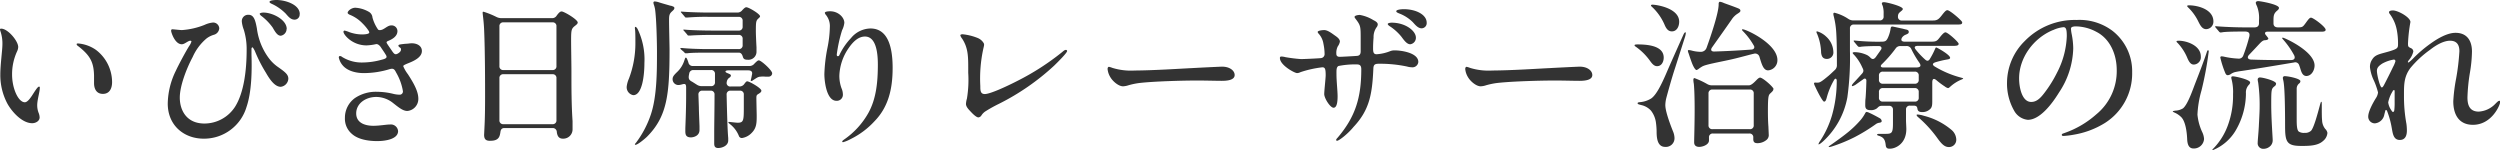 <svg id="豬√ｌ" xmlns="http://www.w3.org/2000/svg" width="620.72" height="37.31" viewBox="0 0 620.72 37.31">
  <defs>
    <style>
      .cls-1 {
        fill: #333;
      }
    </style>
  </defs>
  <g>
    <path class="cls-1" d="M649.52,9952.48c1.68,0,4.24,3.08,4.24,4.56a2.63,2.63,0,0,1-.24,1,13.56,13.56,0,0,0-1.28,5.84c0,3.48,1.56,6.88,3.16,6.88.8,0,1.68-1.48,2.32-2.48.4-.6.92-1.4,1.2-1.4s.2.2.2.36c0,.92-.64,2.92-.64,4.28a5.15,5.15,0,0,0,.4,2,3.4,3.4,0,0,1,.2,1c0,.92-1,1.44-1.84,1.44-2.6,0-5.16-3-6.2-4.92a15.12,15.12,0,0,1-1.72-7.16c0-2.48.52-6.12.52-7.48a9.49,9.49,0,0,0-.44-3.12,2.1,2.1,0,0,1-.16-.68C649.24,9952.56,649.36,9952.48,649.52,9952.48Zm23.55,5.28a10.09,10.09,0,0,1,4,8c0,1.52-.6,2.92-2.28,2.92s-2.2-1.36-2.2-2.68c0-.52,0-1.32,0-1.88-.08-3.36-1-5-3.92-7.28-.2-.12-.4-.32-.4-.48s.12-.2.36-.2A9,9,0,0,1,673.07,9957.76Z" transform="translate(-649.24 -9945.37)"/>
    <path class="cls-1" d="M694.4,9952.84a18.56,18.56,0,0,0,5.6-1.28,6.41,6.41,0,0,1,2.16-.6,1.53,1.53,0,0,1,1.52,1.44,1.79,1.79,0,0,1-1.32,1.6,5.68,5.68,0,0,0-1.84.92,12.81,12.81,0,0,0-3.44,4.6c-1.56,2.92-3.2,7.2-3.2,10.08,0,3.2,1.72,6.44,6.12,6.44a9.07,9.07,0,0,0,7.6-4.16c2.24-3.56,2.88-9.16,2.88-14.16a16.15,16.15,0,0,0-.72-5,7.61,7.61,0,0,1-.48-2,1.57,1.57,0,0,1,1.64-1.68c1.31,0,1.71,1.21,2.11,3.44a15.63,15.63,0,0,0,2.92,7.28,9.84,9.84,0,0,0,2.36,2.28c1.76,1.24,2.52,1.84,2.52,2.88a2.13,2.13,0,0,1-1.88,2c-1.16,0-2.32-1.08-3.68-3.48a35.36,35.36,0,0,1-2.75-5.4c-.08-.2-.48-.92-.6-.92s-.24.16-.24.4c0,.4,0,.8,0,1.48.12,3.76.08,9.08-1.23,12.92a11,11,0,0,1-10.64,7.88c-4.84,0-8.92-3.24-8.92-8.72a19,19,0,0,1,2-8.12c.68-1.48,2.48-4.84,3.32-6.16a3.58,3.58,0,0,0,.56-1.12c0-.16-.16-.2-.32-.2-.64.08-1.36.88-2.08.88-1.72,0-2.64-3-2.64-3.32s.12-.4.32-.4S694,9952.84,694.4,9952.84Zm26-.28a1.72,1.72,0,0,1-1.44,1.68c-.76,0-1.28-.72-2-2a13.24,13.24,0,0,0-2.72-2.83c-.24-.16-.52-.45-.52-.61s.44-.31,1-.31C717,9948.53,720.43,9950.29,720.43,9952.56Zm3.24-3.68a1.26,1.26,0,0,1-1.24,1.37c-.92,0-1.48-.64-2.2-1.48a11.69,11.69,0,0,0-3.56-2.48c-.16-.08-.48-.24-.48-.44,0-.4,1.16-.48,1.76-.48C720.07,9945.37,723.67,9946.49,723.67,9948.88Z" transform="translate(-649.24 -9945.37)"/>
    <path class="cls-1" d="M740.72,9948.25a1.8,1.8,0,0,1,1,1.47,9.62,9.62,0,0,0,1.4,3c.28.24.92.12,1.36-.16.6-.32,1.2-.88,1.88-.88a1.43,1.43,0,0,1,1.56,1.4c0,1.16-1,1.92-2.28,2.44-.28.12-.48.24-.4.48s1.12,1.68,1.4,2.12c.56.8.8.84,1.36.56.4-.24.8-.56.8-1s-.16-.4-.44-.64c-.12-.12-.2-.2-.2-.32,0-.32.44-.32,1.71-.48.69,0,1-.12,1.65-.12,1.15,0,2.47.56,2.47,1.92,0,1.64-2.16,2.56-3.72,3.16-.31.16-.91.36-.91.6a8.53,8.53,0,0,0,1.16,2c1.55,2.4,2.59,4.32,2.59,6.12a3,3,0,0,1-2.72,3c-1.11,0-2.11-.84-3.59-2a6.76,6.76,0,0,0-4.12-1.48c-2.68,0-5,1.64-5,4.08s2.32,3.08,4.24,3.08c1.64,0,3.2-.32,4.16-.32a1.8,1.8,0,0,1,2,1.64c0,1.92-2.92,2.48-5.2,2.48s-4.76-.44-6.24-1.76a4.93,4.93,0,0,1-1.76-4,6,6,0,0,1,2.48-4.92,9.29,9.29,0,0,1,5.48-1.56,17.47,17.47,0,0,1,3.92.48,7,7,0,0,0,1.64.24.8.8,0,0,0,.88-.88,13.54,13.54,0,0,0-1.72-4.68c-.4-.84-.72-1-1.52-.8a22.1,22.1,0,0,1-6.4,1c-2.36,0-4.24-.68-5.28-1.88a4.3,4.3,0,0,1-1-2c0-.24.12-.36.32-.36a1,1,0,0,1,.52.24,9.16,9.16,0,0,0,5.28,1.36,17.68,17.68,0,0,0,4.52-.68c1.36-.32,1.44-.64.92-1.4-.36-.6-.72-1.08-1.08-1.64s-.8-.88-1.2-.84a12.91,12.91,0,0,1-2.4.32c-3.56,0-5.72-2.68-5.72-3.36a.29.29,0,0,1,.28-.32,7.87,7.87,0,0,1,1.2.4,9.55,9.55,0,0,0,3.12.56c.84,0,1.8-.12,1.8-.48a.84.84,0,0,0-.16-.44,11.27,11.27,0,0,0-1.52-1.83A9.09,9.09,0,0,0,736,9949c-.28-.16-.44-.27-.44-.47,0-.4.88-1.24,1.92-1.24A7.55,7.55,0,0,1,740.72,9948.25Z" transform="translate(-649.24 -9945.37)"/>
    <path class="cls-1" d="M769.44,9978.84l.12-2.52c.08-1.64.12-4,.12-6.88,0-3.12,0-11.4-.24-16.72-.08-2-.36-3.8-.36-4.11s0-.32.24-.32a21.06,21.06,0,0,1,3.24,1.32,2.92,2.92,0,0,0,1.24.27h12.48a1.31,1.31,0,0,0,1.2-.67c.48-.64.83-1,1.2-1,.59,0,4,2,4,2.75,0,.29-.28.52-.64.8-.92.72-1,1-1,3.64,0,1.88.08,5.76.08,7.64,0,4.12,0,8.28.28,12.4,0,.68,0,1.36,0,2a2.31,2.31,0,0,1-2.39,2.36c-1,0-1.4-.64-1.52-1.64a1,1,0,0,0-1-1h-12c-.48,0-.92.2-1,1-.16,1-.32,2.16-2.44,2.16C769.8,9980.4,769.44,9979.84,769.44,9978.84Zm4.8-27.92a.91.91,0,0,0-1,1v9.84a.91.91,0,0,0,1,1H786.4a.91.91,0,0,0,1-1v-9.84a.91.91,0,0,0-1-1Zm12.16,25.28a.91.91,0,0,0,1-1v-10.4a.91.91,0,0,0-1-1H774.24a.91.91,0,0,0-1,1v10.4a.91.91,0,0,0,1,1Z" transform="translate(-649.24 -9945.37)"/>
    <path class="cls-1" d="M807,9956c0-1.44,0-2.92-.12-3.52,0-.31,0-.44.12-.44s.36.16.56.56a17.35,17.35,0,0,1,1.68,8.4c0,3-.52,8-2.76,8a2,2,0,0,1-1.64-2.12,6.85,6.85,0,0,1,.56-2A24.63,24.63,0,0,0,807,9956Zm8.76-9.23c.72.24.92.31.92.6s-.2.48-.64.88c-.6.55-.68,1-.68,2.08,0,1.8.12,6.47.12,7.39,0,11-.56,16.56-5.6,21.6-.4.4-2.28,2-2.84,2-.08,0-.16,0-.16-.12s.12-.2.28-.4a24.69,24.69,0,0,0,3.68-7c1.52-4.52,1.52-10.8,1.52-15.56,0-2-.12-8.15-.48-10.59a7.21,7.21,0,0,0-.28-1.08,1.81,1.81,0,0,1-.12-.52.29.29,0,0,1,.32-.32,4.49,4.49,0,0,1,.88.16C813.48,9946.17,815,9946.57,815.76,9946.81Zm7,25.23c0,1,.16,4.52.16,4.72v.92c0,1.52-1.56,1.84-2.12,1.84-1.36,0-1.4-.84-1.4-1.64v-.48c0-.48.2-4.28.2-8.36,0-.8,0-1.4,0-1.92,0-1.48-.88-.6-1.92-.6a1.44,1.44,0,0,1-1.44-1.48c0-.6.36-1,1-1.64a6.72,6.72,0,0,0,1.92-3c.16-.44.2-.68.36-.68s.24.2.36.44a7.87,7.87,0,0,1,.28.76,1.07,1.07,0,0,0,1.12.88h14a1.56,1.56,0,0,0,1.28-.6c.68-.68.88-.8,1.08-.8.6,0,3.32,2.48,3.32,3.2a.85.85,0,0,1-.88.84c-.16,0-.28,0-.84,0a5.06,5.06,0,0,0-1.08,0c-.68,0-1,.28-2,.92a.65.65,0,0,1-.36.16c-.08,0-.16,0-.16-.12a3.47,3.47,0,0,1,.12-.52l.2-1c.16-.68-.24-1-.92-1h-5c-.68,0-1,.36-.2.68s.87.4.87.64a.69.69,0,0,1-.35.48,1.51,1.51,0,0,0-.68,1.12.87.87,0,0,0,1,1.08h2.16a1.43,1.43,0,0,0,1.24-.68c.36-.48.52-.6.68-.6.52,0,3.52,1.68,3.52,2.32,0,.32-.24.52-.84.88-.32.2-.4.36-.4.92,0,.8.08,4,.08,4.28,0,1.92,0,3.2-1.32,4.48a4.2,4.2,0,0,1-2.32,1.2.78.78,0,0,1-.8-.56,7,7,0,0,0-2.23-2.92c-.24-.2-.36-.28-.36-.4s.08-.12.19-.12,1.72.2,2.12.2c1.52,0,1.52-.6,1.52-4.16v-2.8a.91.91,0,0,0-1-1h-2.27a.91.91,0,0,0-1,1c.08,3.52.2,8.64.4,10.76l0,.6c0,1.32-1.52,1.88-2.48,1.88s-1-.64-1-1.2c0-1,0-2,0-2.76,0-1.92.08-5.68.08-9.28a.91.91,0,0,0-1-1h-2a.91.91,0,0,0-1,1Zm-4.44-14.36a.84.84,0,0,1-.16-.24c0-.08.08-.12.16-.12h.2c1.72.2,4.88.28,6.52.28h7.59a.91.91,0,0,0,1-1v-1.52a.91.91,0,0,0-1-1h-6.71c-2,0-4.48.08-5.28.16l-.44,0c-.16,0-.24-.08-.36-.28l-.76-.88c-.12-.12-.2-.2-.2-.24s.08-.08.16-.08h.12c1.68.16,4.92.24,6.76.24h6.71a.91.91,0,0,0,1-1v-1.4a.91.91,0,0,0-1-1h-7.19a52.92,52.92,0,0,0-5.48.16l-.4,0c-.16,0-.24-.08-.36-.27l-.76-.88a.61.61,0,0,1-.16-.24c0-.08.08-.08.12-.08h.08c1.92.16,5.08.24,7,.24h6.79a1.5,1.5,0,0,0,1.28-.61c.52-.55.76-.71,1-.71.6,0,3.4,1.67,3.4,2.24,0,.16-.08.23-.32.47-.68.6-.72.8-.72,3.36,0,.52.08,2.52.16,3.88,0,.44,0,.76,0,1a2,2,0,0,1-2.24,2.08c-.72,0-1-.2-1.16-.76s-.44-1-1-1h-8c-1.08,0-3.72,0-4.8.16l-.4,0c-.16,0-.24-.08-.36-.28Zm4,8.8a2.21,2.21,0,0,0,1.24.32h2.2a.91.91,0,0,0,1-1v-2a.91.91,0,0,0-1-1h-4.4a1,1,0,0,0-1,.92c-.28,1.24-.08,1.56.76,2Z" transform="translate(-649.24 -9945.37)"/>
    <path class="cls-1" d="M858.84,9980a19.75,19.75,0,0,0,6.08-6.72c1.84-3.4,2.28-7.4,2.28-11.84,0-2.2-.2-7-3.2-7-1.68,0-3,1.36-4,2.8a12.74,12.74,0,0,0-2.36,6.92,9.06,9.06,0,0,0,.52,3.08,4.05,4.05,0,0,1,.36,1.56,1.51,1.51,0,0,1-1.6,1.6c-2.48,0-3-4.88-3-6.64a39.24,39.24,0,0,1,.76-6.48,28.35,28.35,0,0,0,.6-5.15,4.38,4.38,0,0,0-1-3.09,1.05,1.05,0,0,1-.24-.47c0-.28.6-.4,1.32-.4,2,0,3.52,1.51,3.52,2.87a5.41,5.41,0,0,1-.56,1.84,35.85,35.85,0,0,0-1.32,6c0,.2,0,.44.28.44s.36-.24.52-.6a15.93,15.93,0,0,1,2.72-3.88,6.41,6.41,0,0,1,4.84-2.4c4.72,0,5.51,5.48,5.51,9.8,0,5.24-1.07,9.72-4.51,13.24a20,20,0,0,1-5.88,4.4,9,9,0,0,1-1.92.8.18.18,0,0,1-.2-.16C858.32,9980.4,858.56,9980.2,858.84,9980Z" transform="translate(-649.24 -9945.37)"/>
    <path class="cls-1" d="M891.88,9954.76a3.1,3.1,0,0,1,1.6,1.32c.16.32.12.48-.08,1.32a34.57,34.57,0,0,0-.76,9.32c0,1.08,0,2,1.12,2,1.32,0,5.4-1.88,8.12-3.28a62.68,62.68,0,0,0,11.11-7.16c.36-.32.64-.52.88-.52a.29.29,0,0,1,.32.28c0,.44-2.2,2.64-3.23,3.64a58.89,58.89,0,0,1-13.8,9.52,35.11,35.11,0,0,0-3.16,1.76,3.33,3.33,0,0,0-1.12,1.12,1,1,0,0,1-.72.44c-.48,0-1.32-.8-1.84-1.36s-1.24-1.24-1.24-2a5.78,5.78,0,0,1,.24-1.32,28.49,28.49,0,0,0,.32-6.4c0-3.64.12-6-1.52-8.48a2.32,2.32,0,0,1-.44-.8c0-.24.32-.28.6-.28A13.57,13.57,0,0,1,891.88,9954.76Z" transform="translate(-649.24 -9945.37)"/>
    <path class="cls-1" d="M945.2,9962.28c1.36-.08,7-.36,7.47-.36,1.92,0,3.12,1,3.12,2.08,0,1.36-2.16,1.44-3.23,1.44-1.48,0-4-.08-6-.08-3.76,0-10.64.2-14.28.6a18,18,0,0,0-2.92.6,4.81,4.81,0,0,1-1.28.24c-1.12,0-2.56-1.24-3.16-2.28a4.75,4.75,0,0,1-.68-2c0-.32.12-.56.36-.56a6.53,6.53,0,0,1,.88.28,15.63,15.63,0,0,0,5.48.64C936,9962.84,941.88,9962.44,945.2,9962.28Z" transform="translate(-649.24 -9945.37)"/>
    <path class="cls-1" d="M967.4,9959.4a4.74,4.74,0,0,1,1,.16,36.72,36.72,0,0,0,3.88.48c.6,0,4.2-.16,4.92-.24a1,1,0,0,0,.92-1.08,12.68,12.68,0,0,0-.28-2.44,4.83,4.83,0,0,0-1.28-2.64.79.79,0,0,1-.16-.32c0-.36,1.16-.48,1.64-.48.92,0,2.12,1,2.72,1.4.44.32,1.16.8,1.16,1.48a3,3,0,0,1-.52,1.16,3.58,3.58,0,0,0-.36,1.88c0,.56.4.72.84.72s4-.2,4.36-.24c.64-.08.84-.52.84-1.12s0-2.32,0-3c0-3.32,0-3.4-1.36-5.2a.6.6,0,0,1-.16-.35c0-.32.76-.49,1.32-.49a9.59,9.59,0,0,1,3.36,1.29c.56.27,1.08.59,1.08,1.07a1.19,1.19,0,0,1-.28.69,4.16,4.16,0,0,0-.76,2.55c-.08,1-.12,1.8-.12,2.72s.12,1.44.88,1.44a11,11,0,0,0,3.44-.8,3,3,0,0,1,1.08-.16c1.63,0,5.83.6,5.83,2.88a1.45,1.45,0,0,1-1.56,1.32,5.06,5.06,0,0,1-1.28-.2,32.2,32.2,0,0,0-7-.68c-1,0-1.28.28-1.32,1.2-.28,6.16-.88,10.2-4.92,14.48-1.36,1.68-3.6,3.44-4.08,3.44-.16,0-.24-.08-.24-.2s.12-.32.36-.56c4.44-5.2,5.88-10,5.88-17,0-1.2-.64-1.2-1.32-1.2a21,21,0,0,0-4.36.4c-.52.32-.48,1-.48,2,0,1.8.28,4.2.28,5.52s-.16,2.84-1,2.84-2.32-2.36-2.32-3.4c0-.76.36-4,.36-4.64,0-1.6-.16-2-.84-2a26.78,26.78,0,0,0-5.4,1.2,2.09,2.09,0,0,1-.84.24c-.68,0-4.28-2-4.28-3.72C967,9959.48,967.2,9959.4,967.4,9959.4Zm27.39-8.4c3.36,0,6,2,6,3.72a1.61,1.61,0,0,1-1.4,1.64c-.8,0-1.47-.88-2.2-1.88a12.43,12.43,0,0,0-2.71-2.48c-.4-.24-.68-.48-.68-.67S994.28,9951,994.79,9951Zm3-3.35c3,0,5.68,1.35,5.68,3.35a1.29,1.29,0,0,1-1.24,1.4c-.88,0-1.52-.76-2.2-1.52a9.73,9.73,0,0,0-3.44-2.19c-.35-.16-.67-.28-.67-.52C995.88,9947.77,997.15,9947.65,997.75,9947.65Z" transform="translate(-649.24 -9945.37)"/>
    <path class="cls-1" d="M1034,9962.28c1.36-.08,7-.36,7.47-.36,1.92,0,3.12,1,3.12,2.08,0,1.36-2.15,1.44-3.23,1.44-1.48,0-4-.08-6-.08-3.76,0-10.64.2-14.28.6a18,18,0,0,0-2.92.6,4.81,4.81,0,0,1-1.28.24c-1.12,0-2.56-1.24-3.16-2.28a4.75,4.75,0,0,1-.68-2c0-.32.12-.56.36-.56a6.53,6.53,0,0,1,.88.28,15.63,15.63,0,0,0,5.48.64C1024.8,9962.84,1030.68,9962.44,1034,9962.28Z" transform="translate(-649.24 -9945.37)"/>
    <path class="cls-1" d="M1058.92,9960.48a14.77,14.77,0,0,0-3.44-3.44c-.36-.24-.4-.32-.4-.44s.16-.2.8-.2c4.08,0,6.44,1,6.44,3.28,0,1-.52,2.12-1.64,2.12C1060,9961.8,1059.52,9961.32,1058.92,9960.48Zm1.44,15.12a6.14,6.14,0,0,0-1.2-2.76,4.6,4.6,0,0,0-2.32-1.36c-.76-.2-1-.24-1-.48s.4-.24.72-.28a6.24,6.24,0,0,0,2.68-.92c1.16-.84,2.36-3,4-6.88,1.36-3.12,3.84-8.64,4-9,.12-.24.28-.52.44-.52s.12.08.12.24a4.25,4.25,0,0,1-.2.92l-2.48,7.76c-.84,2.52-2,6.76-2.2,7.56a8.25,8.25,0,0,0-.2,1.56c0,1.32.8,3.76,1.88,6.48a4.58,4.58,0,0,1,.4,1.76,2.14,2.14,0,0,1-2.32,2.16c-1.84,0-2.08-2-2.12-3.44A17.87,17.87,0,0,0,1060.36,9975.6Zm-.72-28.31c-.4-.36-.48-.44-.48-.56s.12-.2.36-.2c1,0,6.64.84,6.64,4.23,0,1.2-.6,2.4-1.8,2.4-.84,0-1.36-.52-1.84-1.68A13.36,13.36,0,0,0,1059.64,9947.29Zm25,11.43c-1.8.44-4,1.08-6.08,1.52-2.52.56-5.92,1.16-6.68,1.64a8.28,8.28,0,0,0-1,.68c-.32.2-.4.2-.44.2s-.36-.08-.88-1.2c-.32-.68-.84-2.28-1.08-3a1.85,1.85,0,0,1-.16-.6c0-.12.12-.16.24-.16a3.81,3.81,0,0,1,.68.12,9.21,9.21,0,0,0,2.28.32,1.5,1.5,0,0,0,1.44-1c1.16-3.2,3-8.71,3-10.75v-.16c0-.36.16-.52.32-.52a3.43,3.43,0,0,1,1,.32c1.32.48,2.8,1,3.64,1.36.36.16.44.36.44.55s-.08.33-.64.69a4.89,4.89,0,0,0-1.52,1.48c-1.32,1.91-3.08,4.39-4.84,6.87-.52.72-.2,1.12.56,1.08,2.68-.08,5.88-.24,9.12-.48.68,0,1-.52.6-1.08a16.93,16.93,0,0,0-2.64-3.48c-.2-.2-.24-.28-.24-.36s.08-.12.16-.12c.88,0,8.63,3.6,8.63,7.64a2.51,2.51,0,0,1-2.31,2.56c-1.16,0-1.57-1.44-2.16-3.4A1.1,1.1,0,0,0,1084.68,9958.72Zm4.91,8.76c0,.32-.16.52-.68,1s-.68.6-.68,4.52c0,.48,0,2.32.13,3.88,0,.36.07,1.44.07,1.8a1.54,1.54,0,0,1-.51,1.4,3.56,3.56,0,0,1-2.24.84c-.64,0-1.08-.16-1.08-1v-.4a.91.91,0,0,0-1-1h-9a.91.91,0,0,0-1,1v.72c0,1.08-1.6,1.6-2.4,1.6s-1.28-.36-1.28-1.12c0-1.2.12-4.32.12-8.28,0-2.76-.08-5-.2-6.24a6.65,6.65,0,0,1-.12-1c0-.24.08-.44.28-.44a21.65,21.65,0,0,1,3.16,1.48,2.3,2.3,0,0,0,1.24.32h9.08c.52,0,1.08-.44,2-1.4.36-.36.61-.52.81-.52C1086.92,9964.64,1089.59,9967,1089.59,9967.48Zm-15.11.12a.91.91,0,0,0-1,1v7.84a.91.91,0,0,0,1,1h9.23a.9.9,0,0,0,1-1v-7.84a.9.9,0,0,0-1-1Z" transform="translate(-649.24 -9945.37)"/>
    <path class="cls-1" d="M1100.76,9981.08a3.32,3.32,0,0,1,.48-.84,23.55,23.55,0,0,0,2.84-6.16,30.94,30.94,0,0,0,1.2-8.68c0-.52-.36-.68-.64-.2a17.8,17.8,0,0,0-1.84,4.4c-.2.76-.36,1-.68,1s-1.6-2.4-2.2-3.76a2.68,2.68,0,0,1-.28-.72c0-.16.08-.24.2-.24a1.29,1.29,0,0,1,.32,0,2,2,0,0,0,.44,0c.52,0,1-.32,2.68-1.72.56-.48,1.08-1,1.56-1.44a1.57,1.57,0,0,0,.48-1.24c0-2.36,0-5.4-.16-8a21.24,21.24,0,0,0-.64-4.15,2.09,2.09,0,0,1-.08-.49c0-.19.08-.31.28-.31a11,11,0,0,1,3.48,1.56,2.22,2.22,0,0,0,1.28.35h6.44a.9.9,0,0,0,1-1v-.65a6,6,0,0,0-.24-2,1.9,1.9,0,0,1-.2-.56c0-.28.32-.32.52-.32.64,0,4.68,1,4.68,1.68,0,.2-.12.31-.52.64s-.68.55-.68,1.28a.89.89,0,0,0,1,.95h7.72c1,0,1.4-.31,2.12-1.23s1.07-1.33,1.43-1.33c.64,0,3.68,2.64,3.68,3,0,.56-.36.56-1.36.56h-25.51a.91.91,0,0,0-1,1V9958a71.75,71.75,0,0,1-.64,11.52,19.62,19.62,0,0,1-6,10.92c-.36.32-.88.76-1.08.76S1100.76,9981.2,1100.76,9981.08Zm.64-22.64a12.9,12.9,0,0,0-1-4.68,1.15,1.15,0,0,1-.16-.44c0-.16.08-.16.2-.16a5.53,5.53,0,0,1,2.24,1.32,5.31,5.31,0,0,1,1.76,3.76,1.59,1.59,0,0,1-1.6,1.76C1101.88,9960,1101.52,9959.44,1101.4,9958.44Zm1.88,23.36c0-.08.16-.2.4-.36.6-.4,2.68-1.88,3.84-2.8a25.38,25.38,0,0,0,3.76-3.56,9.56,9.56,0,0,0,1-1.48c.12-.24.24-.44.44-.44a2.48,2.48,0,0,1,.68.24c.48.2,1.72.84,2.48,1.28a.94.94,0,0,1,.56.72c0,.24-.12.36-.52.44a1.89,1.89,0,0,0-1,.4,43.72,43.72,0,0,1-5.16,3.16,38.51,38.51,0,0,1-5.64,2.32,3.36,3.36,0,0,1-.72.16C1103.36,9981.88,1103.28,9981.88,1103.28,9981.8Zm14.16-.4c-.16-1.56-.68-2-1.84-2.36-.24-.08-.32-.16-.32-.24s.24-.2.44-.2h1.64c1.6,0,1.88-.16,1.88-2.68v-3.28a.91.91,0,0,0-1-1h-1.72c-.8,0-.92.36-1.28.64a2.41,2.41,0,0,1-1.56.44c-1,0-1.32-.4-1.32-1.2,0-.24,0-1.28.08-1.8.12-1.4.2-4,.2-4.36s-.32-.68-.76-.32l-1.64,1.16a2.86,2.86,0,0,1-1.08.56.13.13,0,0,1-.12-.12c0-.08,0-.24.48-.76.64-.68,1.44-1.56,2.12-2.32.36-.48.32-.8,0-1.4a11.35,11.35,0,0,0-2.08-3.2c-.32-.32-.32-.36-.32-.48s.36-.16.52-.16a7.48,7.48,0,0,1,3.12.76,3.76,3.76,0,0,1,.72.56c.48.52.88.52,1.36-.08.28-.4.72-1,1.24-1.76.4-.52.16-1-.52-1-1.88,0-4,.08-4.52.2a2,2,0,0,1-.36,0c-.16,0-.28-.16-.4-.28l-.76-.92c-.16-.2-.16-.24-.16-.28s0-.08.16-.08h.16a55.1,55.1,0,0,0,6.64.28c1,0,1.16-.28,1.48-.84a8.2,8.2,0,0,0,.72-2.32c.08-.52.2-.6.44-.6s2.08.44,2.52.52l.8.2c.44.08.76.2.76.6s-.2.44-.68.68a1.9,1.9,0,0,0-1,.76c-.36.64-.08,1,.72,1h6c1.68,0,1.84,0,2.68-1.08s1.2-1.24,1.39-1.24c.61,0,3.28,2.44,3.28,2.84,0,.56-.84.52-1.67.52h-8.44c-1,0-.92.48-.48,1a19.33,19.33,0,0,0,2.32,2.44c.48.4.8.28,1.08-.12a19.39,19.39,0,0,0,1.28-2.44c.16-.36.2-.48.36-.48s3.43,1.8,3.43,2.56c0,.28-.32.36-.84.44a23.85,23.85,0,0,0-2.84.68c-.79.28-.75.68-.08,1.08a24.71,24.71,0,0,0,6.48,2.72c.44.12.52.16.52.24s-.24.16-.4.24a9.56,9.56,0,0,0-2.92,1.88c-.24.2-.31.24-.47.24a2.15,2.15,0,0,1-.76-.4,19.28,19.28,0,0,1-2-1.48c-.76-.68-1.12-.44-1.12.52v4.4c0,1,0,1.68-.52,2.16a2.74,2.74,0,0,1-2,.76c-.8,0-1.08-.32-1.16-.8s-.16-.8-1-.8h-.84a.91.91,0,0,0-1,1v2.72c0,.4.08,1.6.08,2.08,0,3.76-2.8,4.88-4,4.88C1117.88,9982.32,1117.52,9982.16,1117.44,9981.4Zm-.68-18.24a.91.91,0,0,0-1,1v1a.91.91,0,0,0,1,1h7.88a.91.91,0,0,0,1-1v-1a.91.91,0,0,0-1-1Zm0,4.08a.91.91,0,0,0-1,1v1.36a.91.91,0,0,0,1,1h7.88a.91.91,0,0,0,1-1v-1.36a.91.91,0,0,0-1-1Zm5.8-10.44h-1.48a1.37,1.37,0,0,0-1.2.64,31.25,31.25,0,0,1-3.44,3.92c-.4.4-.24.76.36.76H1125c1.16,0,1.28-.44.8-1.16a25.35,25.35,0,0,1-2-3.4A1.25,1.25,0,0,0,1122.56,9956.8Zm7.8,23a29.53,29.53,0,0,0-4.8-5.28c-.2-.16-.44-.4-.44-.56s.08-.16.24-.16a7,7,0,0,1,1.56.32,17.15,17.15,0,0,1,6.83,3.48,3.29,3.29,0,0,1,1.21,2.4,1.8,1.8,0,0,1-1.84,1.88C1132.08,9981.88,1131.36,9981.16,1130.36,9979.8Z" transform="translate(-649.24 -9945.37)"/>
    <path class="cls-1" d="M1163.44,9952.52a7.71,7.71,0,0,0,.16,1.24,19.1,19.1,0,0,1,.4,3.64,20.57,20.57,0,0,1-3.52,10.92c-1.84,3-4.8,6.8-7.76,6.8a4.37,4.37,0,0,1-3.4-2.28,13.59,13.59,0,0,1-1.76-7,14.62,14.62,0,0,1,4.4-10.28,17.33,17.33,0,0,1,12.88-5.23,13.58,13.58,0,0,1,8.92,2.71,12.72,12.72,0,0,1,4.87,10.28,14.53,14.53,0,0,1-6.79,12.6,21.25,21.25,0,0,1-7.64,2.88,20.68,20.68,0,0,1-2.52.32c-.28,0-.52,0-.52-.28s.28-.28.76-.48a23.41,23.41,0,0,0,7.76-4.56,13.88,13.88,0,0,0,5.12-11c0-4.08-1.76-7.88-5.12-9.56a11,11,0,0,0-5.28-1.32C1163.8,9952,1163.44,9952.08,1163.44,9952.52Zm-4.48.32c-4.84,2-8.4,6.88-8.4,12,0,2.16.68,5.84,3,5.84,1.24,0,2.16-.76,3.28-2.24a30.4,30.4,0,0,0,3.12-5,21.21,21.21,0,0,0,2.44-9.08c0-1.64-.16-2.24-.84-2.24A7.94,7.94,0,0,0,1159,9952.84Z" transform="translate(-649.24 -9945.37)"/>
    <path class="cls-1" d="M1192.28,9979.72c-.08-1.6-.4-4.16-1.44-5.24a5.42,5.42,0,0,0-1.36-1c-.68-.32-.76-.36-.76-.44s.12-.12.64-.2a4,4,0,0,0,1.88-.56c1-.8,2-3.4,2.92-5.88,1.12-2.88,2.28-5.88,3-8.08.12-.36.2-.48.32-.48s.16.2.16.32a84.11,84.11,0,0,1-1.8,9.68,25.84,25.84,0,0,0-1,6,13.31,13.31,0,0,0,1.24,4.44,4.49,4.49,0,0,1,.4,1.6,2.53,2.53,0,0,1-2.52,2.36C1192.56,9982.28,1192.32,9981,1192.28,9979.72Zm.08-19.88a12.22,12.22,0,0,0-2.44-3.8c-.24-.2-.28-.32-.28-.4s.16-.16.56-.16c1.92,0,5.48,1.16,5.48,3.92a1.82,1.82,0,0,1-1.76,2C1193.24,9961.4,1192.8,9960.84,1192.36,9959.84Zm2.72-9.08a12.18,12.18,0,0,0-2.52-3.51c-.2-.2-.28-.32-.28-.4s.2-.16.44-.16c2.2,0,6.08,1,6.08,4a1.85,1.85,0,0,1-1.8,1.92C1196.08,9952.6,1195.6,9951.8,1195.08,9950.76Zm3.48,31.8c0-.08,0-.12.24-.32a16.19,16.19,0,0,0,3.68-6,21.26,21.26,0,0,0,1.2-7.48,12.65,12.65,0,0,0-.36-3.68,2.3,2.3,0,0,1-.08-.4c0-.32.16-.36.4-.36.6,0,4.28.8,4.28,1.52a.84.84,0,0,1-.28.56,2.74,2.74,0,0,0-.76,2.16,18.42,18.42,0,0,1-2.64,9.36,11.7,11.7,0,0,1-5.56,4.72A.11.11,0,0,1,1198.56,9982.56Zm21.92-19.84c-.12-.4-.24-.8-.4-1.2a1,1,0,0,0-1.24-.64c-6,1-9.08,1.52-12.84,2.08-.92.12-1.32.2-1.88.32a3.41,3.41,0,0,0-1,.48,1.5,1.5,0,0,1-.72.28c-.24,0-.44-.08-.64-.52a23.93,23.93,0,0,1-1.24-3.84c0-.24.12-.32.36-.32a3.14,3.14,0,0,1,.56.08,20,20,0,0,0,3.52.48,1.15,1.15,0,0,0,1.24-.72,40.39,40.39,0,0,0,1.52-4.76c.2-1-.28-1.24-1.16-1.24-.64,0-3.76,0-5,.12-.24,0-.8.12-1,.12a.62.62,0,0,1-.4-.28l-.68-.8c-.2-.24-.24-.28-.24-.36a.11.11,0,0,1,.12-.12h.08c1.72.16,5,.29,7.16.29H1209c.76,0,1.12-.37,1.12-1v-.72a8,8,0,0,0-.52-3.6,2.56,2.56,0,0,1-.28-.76c0-.36.36-.44.64-.44.48,0,5.12.8,5.12,1.68,0,.28-.2.48-.48.71-.8.69-.88,1.21-.88,2.44v.69c0,.63.36,1,1.12,1h4.88c1.16,0,1.28-.09,2-1.09s1-1.32,1.32-1.32c.56,0,3.63,2.28,3.63,3,0,.48-.67.48-1.23.48h-13.24c-.56,0-.76.36-.4.8s.64.8.64.92-.16.36-.84.4c-.4,0-.76.24-1.36.88s-1.48,1.6-2.6,2.76c-.52.56-.32,1.12.48,1.16,2.2.08,4.32.12,6,.12h4c.76,0,1.08-.48.72-1.2a20.63,20.63,0,0,0-2.64-3.8c-.28-.32-.32-.36-.32-.44s.08-.12.16-.12c.36,0,7.88,3.36,7.88,6.92,0,1.12-.72,2.6-2.08,2.6C1221.2,9964.2,1220.8,9963.76,1220.48,9962.72Zm-10.68,18.08c0-.52.2-2.48.28-4,.08-1.76.2-3.64.2-4.84a40.42,40.42,0,0,0-.36-6.08,5.4,5.4,0,0,1-.12-.72.52.52,0,0,1,.56-.56c.76,0,4,.84,4,1.52a.79.79,0,0,1-.4.68c-.76.64-.8.72-.8,4.6,0,3.36.36,8.16.36,8.68a2,2,0,0,1-.48,1.44,2.45,2.45,0,0,1-1.84.8A1.37,1.37,0,0,1,1209.8,9980.8Zm6.8-4.12c0-4.4-.08-9.88-.44-11.32a4.42,4.42,0,0,1-.12-.64.44.44,0,0,1,.48-.44c.84,0,3.88.6,3.88,1.24a.7.7,0,0,1-.24.52,1.65,1.65,0,0,0-.68,1.4c0,2.28,0,5.08,0,7.36,0,1.32,0,3,.6,3.28a2.33,2.33,0,0,0,1.36.28,2.16,2.16,0,0,0,1.6-.52c.71-.76,1.63-4.2,2.23-6.44.13-.44.21-.76.32-.76s.12.24.12.52c0,2.32,0,3.32.08,4.12a3.62,3.62,0,0,0,.76,2.08,1.84,1.84,0,0,1,.56,1,2.82,2.82,0,0,1-1.07,2c-1.29,1.2-3.4,1.24-5.24,1.24C1217,9981.64,1216.6,9980.64,1216.6,9976.68Z" transform="translate(-649.24 -9945.37)"/>
    <path class="cls-1" d="M1247.72,9950.84a38.45,38.45,0,0,0-.6,5.24c0,.84,0,.92.8,1.28a.92.92,0,0,1,.52.8,5.1,5.1,0,0,1-1.12,2.16,1.22,1.22,0,0,0-.24.44c0,.08.08.12.16.12s.56-.4,1.08-.92a31.68,31.68,0,0,1,4.44-3.8c1.68-1.2,4.08-2.64,6.16-2.64,2.88,0,4.08,2,4.08,4.64a33.76,33.76,0,0,1-.52,5.32,44.66,44.66,0,0,0-.6,6.12c0,2,.64,3.48,2.8,3.48a6.18,6.18,0,0,0,4.11-1.92c.41-.4.73-.76,1-.76s.21.12.21.28c0,.76-2.08,5.68-6.76,5.68-3.52,0-4.88-2.6-4.88-5.84a41.41,41.41,0,0,1,.72-5.72,55.9,55.9,0,0,0,.8-6.72c0-1.56-.64-2.6-2.32-2.6s-3.64,1.2-5,2.28a25.32,25.32,0,0,0-4.8,4.44c-1.68,2.2-1.64,4.24-1.64,6.88a37.32,37.32,0,0,0,.6,7,12,12,0,0,1,.12,1.72c0,1.16-.36,2.32-1.76,2.32-1.64,0-1.76-1.76-2-3a21.47,21.47,0,0,0-1.16-4.2q-.12-.24-.24-.24c-.08,0-.16,0-.2.2l-.24.92a2.63,2.63,0,0,1-2.36,2.2,1.66,1.66,0,0,1-1.64-1.68c0-1.28,1.16-3.36,1.84-4.48a3.38,3.38,0,0,0,.6-1.52,18.69,18.69,0,0,0-1-2.88,10.23,10.23,0,0,1-1-3.32,3.15,3.15,0,0,1,.56-2c.76-1.24,1.92-1.32,4.24-2,2.08-.64,2.16-.84,2.16-1.8a17.48,17.48,0,0,0-.32-3.6,9.71,9.71,0,0,0-1.72-3.88.79.79,0,0,1-.2-.43c0-.37.6-.45,1-.45C1244.72,9948,1247.72,9949.69,1247.72,9950.84Zm-4.12,9.32a8.76,8.76,0,0,0-2.88,1c-.84.56-1.32,1-1.32,1.8,0,1,.76,4.12,1.2,4.12.24,0,.4-.32.6-.68.52-1,1.6-3.12,2.2-4.4a6.48,6.48,0,0,0,.6-1.44A.39.39,0,0,0,1243.6,9960.16Zm.12,12.52a15.1,15.1,0,0,0,.08-1.88c0-1.28,0-2.4,0-2.72s0-.32-.2-.32-.2.08-.32.32a8.29,8.29,0,0,0-1.08,2.72,4.41,4.41,0,0,0,.76,1.92c.24.4.32.44.44.44S1243.68,9973.08,1243.72,9972.68Z" transform="translate(-649.24 -9945.37)"/>
  </g>
</svg>
